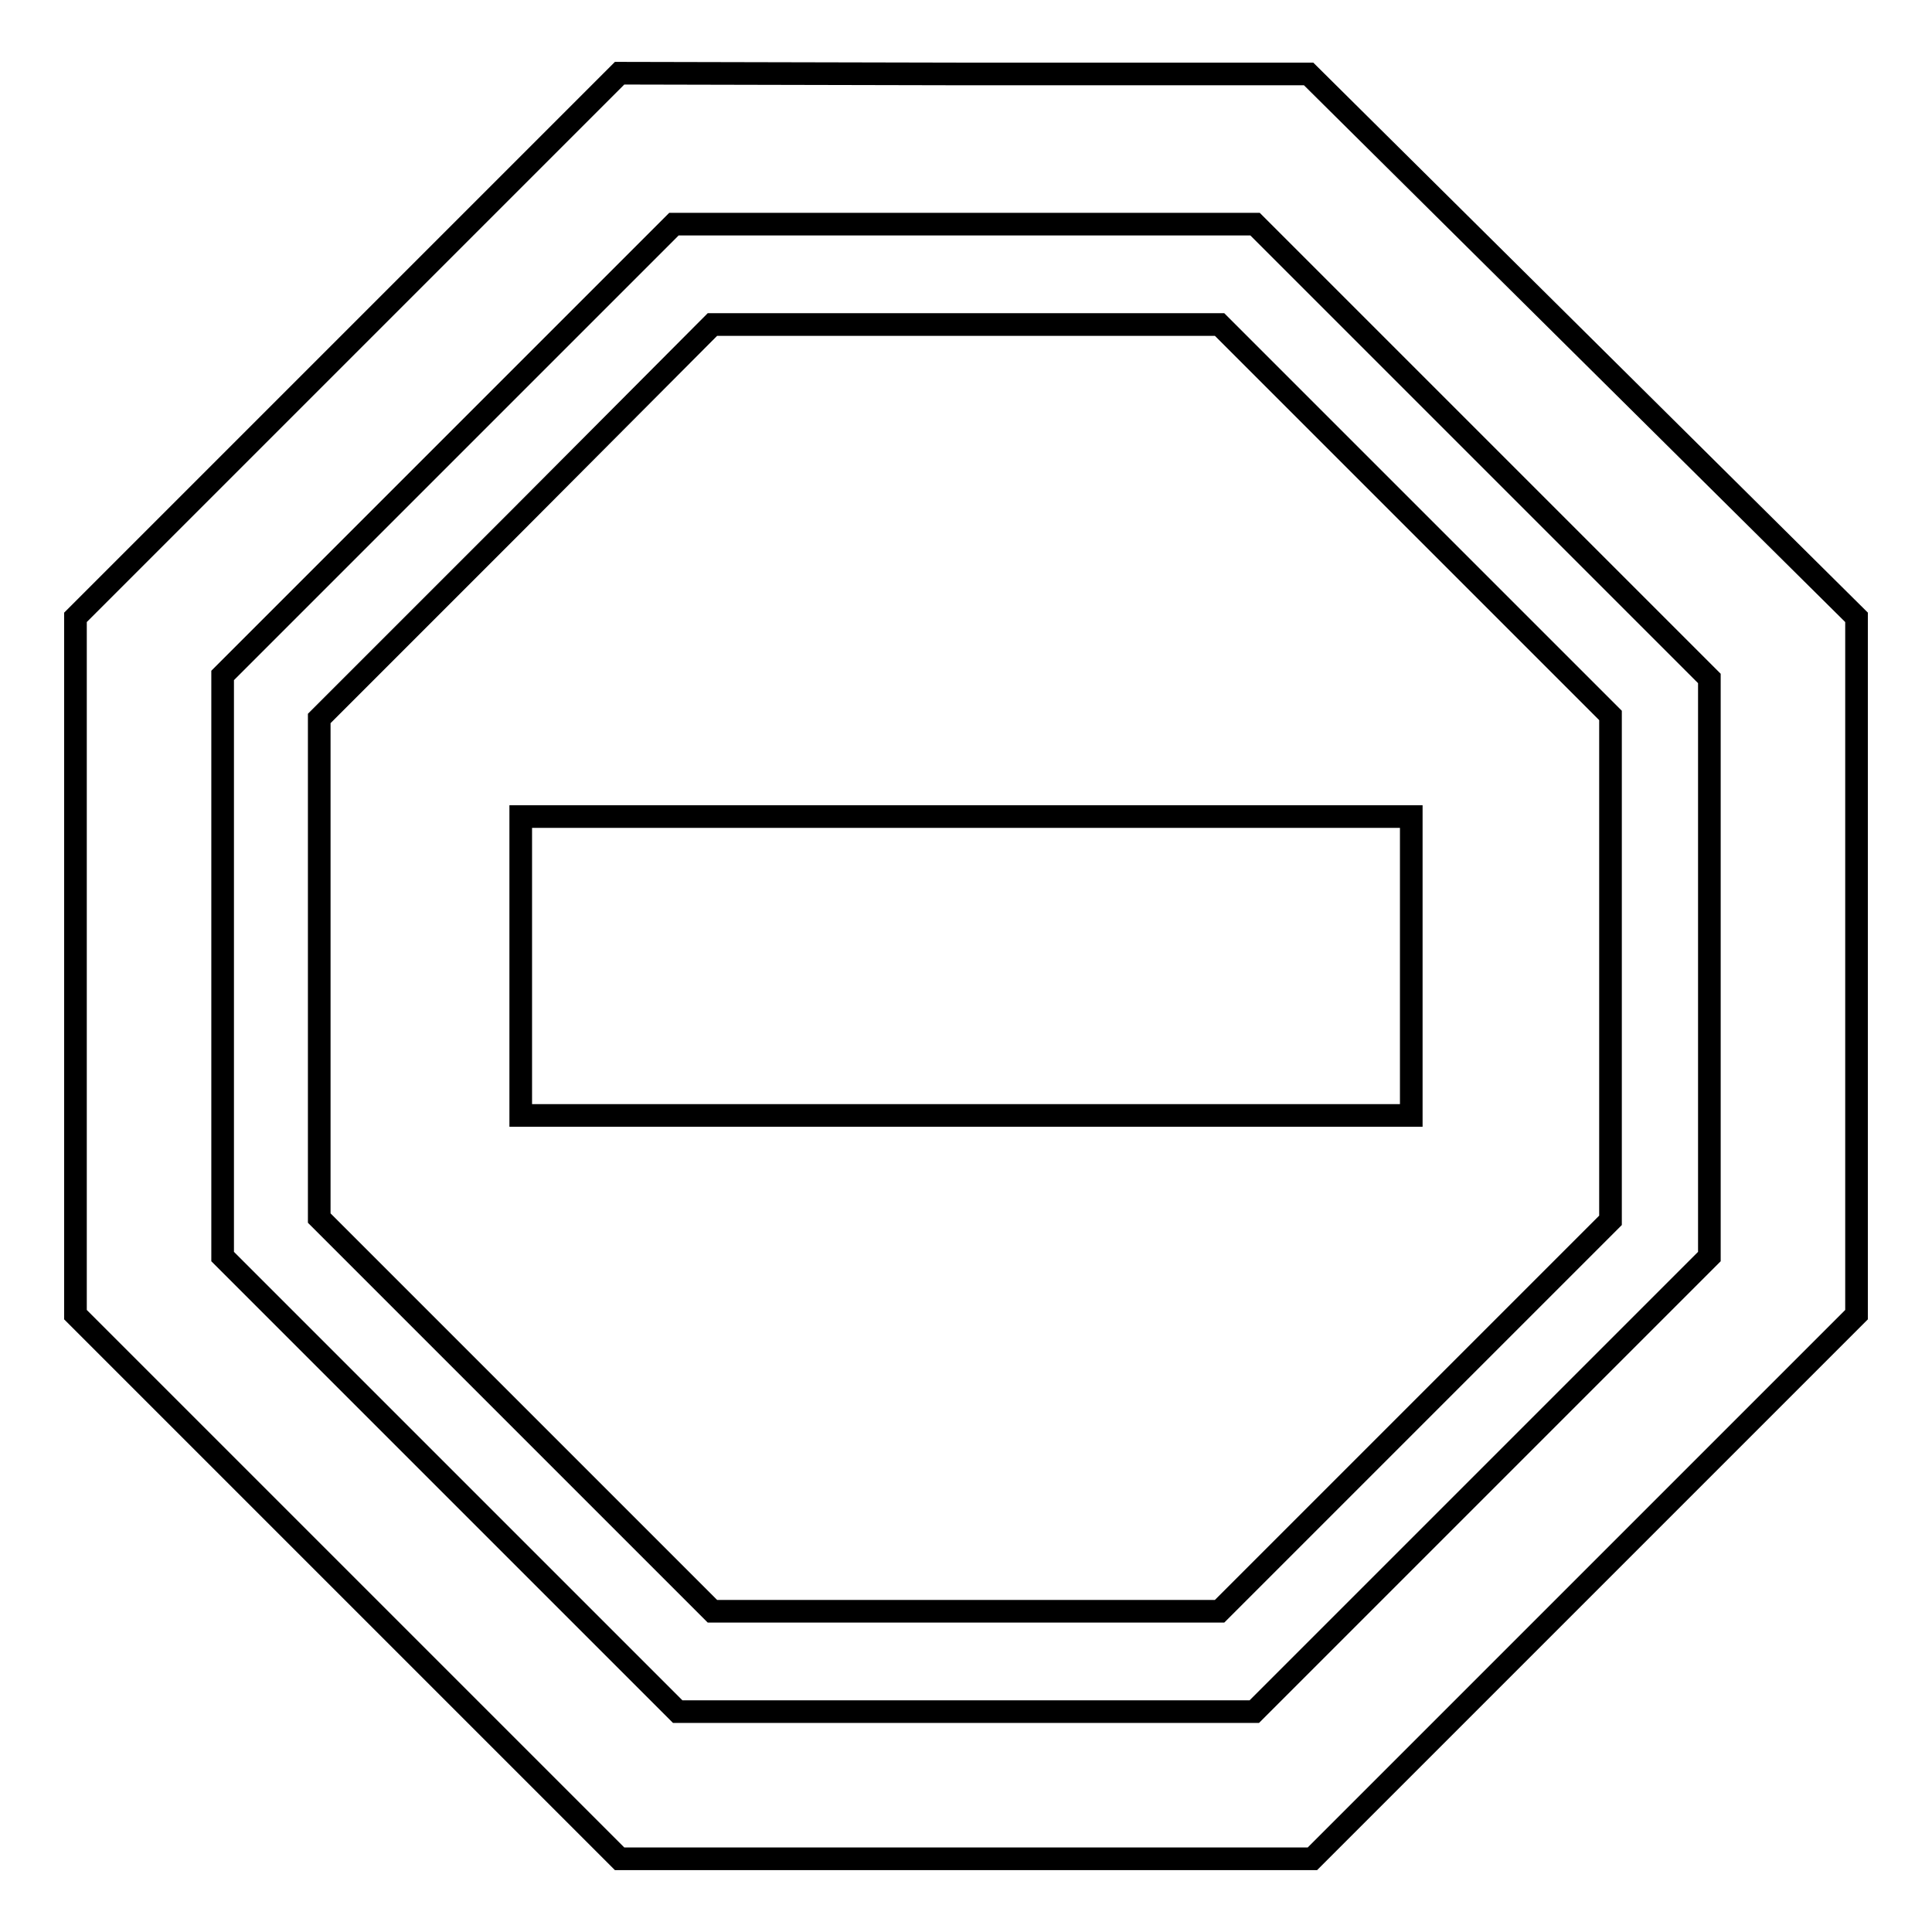 <?xml version="1.0" encoding="utf-8"?>
<!-- Svg Vector Icons : http://www.onlinewebfonts.com/icon -->
<!DOCTYPE svg PUBLIC "-//W3C//DTD SVG 1.1//EN" "http://www.w3.org/Graphics/SVG/1.1/DTD/svg11.dtd">
<svg version="1.1" xmlns="http://www.w3.org/2000/svg" xmlns:xlink="http://www.w3.org/1999/xlink" x="0px" y="0px" viewBox="0 0 256 256" enable-background="new 0 0 256 256" xml:space="preserve">
<g><g><g><path stroke-width="3" fill-opacity="0" stroke="#000000"  d="M46,45.8l-36,36V128v46.2l36.1,36.1l36,36H128h45.9l36-36l36.1-36.1V128V81.8l-36.3-36l-36.3-36h-45.7L82.1,9.7L46,45.8z M196.4,59.8l30.1,30.1v38.3v38.3l-30.1,30.1l-30.2,30.2H128H89.8l-30.1-30.1l-30.2-30.2V128V89.5l29.9-29.9l29.9-29.9h38.5h38.5L196.4,59.8z"/><path stroke-width="3" fill-opacity="0" stroke="#000000"  d="M68.3,69.2l-26,26v33.1v33.1l26,26l26.1,26.1H128h33.6l25.9-25.9l25.9-25.9v-33.4V94.8l-25.9-25.9l-25.9-25.9H128H94.4L68.3,69.2z M187,128v19.8h-59H69V128v-19.8h59h59V128z"/></g></g></g>
</svg>